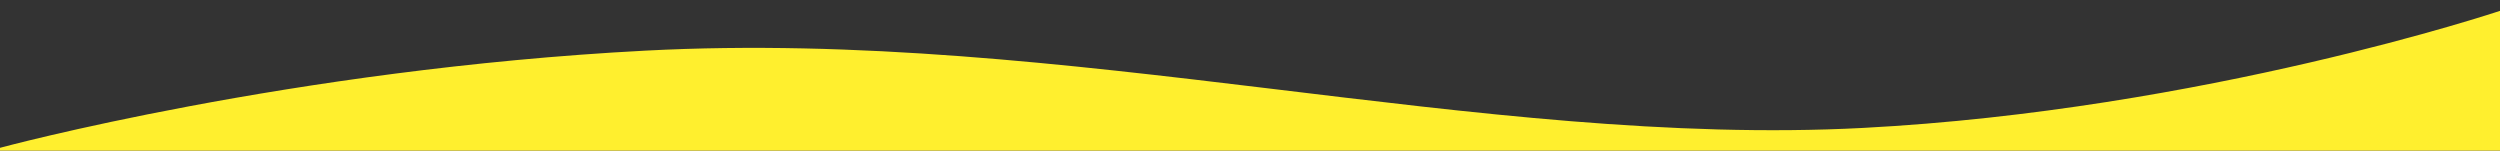 <?xml version="1.0" encoding="utf-8"?>
<!-- Generator: Adobe Illustrator 27.8.1, SVG Export Plug-In . SVG Version: 6.00 Build 0)  -->
<svg version="1.1" id="Vrstva_1" xmlns="http://www.w3.org/2000/svg" xmlns:xlink="http://www.w3.org/1999/xlink" x="0px" y="0px"
	 viewBox="0 0 1797.8 108.3" style="enable-background:new 0 0 1797.8 108.3;" xml:space="preserve">
<rect x="0" y="0" width="1797.8" height="108.3" fill="#333333" stroke="none"/>
<style type="text/css">
	.st0{fill:#FFEF2E;}
</style>
<path id="Path_5607" class="st0" d="M1797.8,7.8c0,0-213,71.3-458.2,84.2C1064.4,106.4,768,20.5,464.3,36.4
	C208.8,49.8,0,106.3,0,106.3l0,2l1797.8,0L1797.8,7.8z"/>
</svg>
